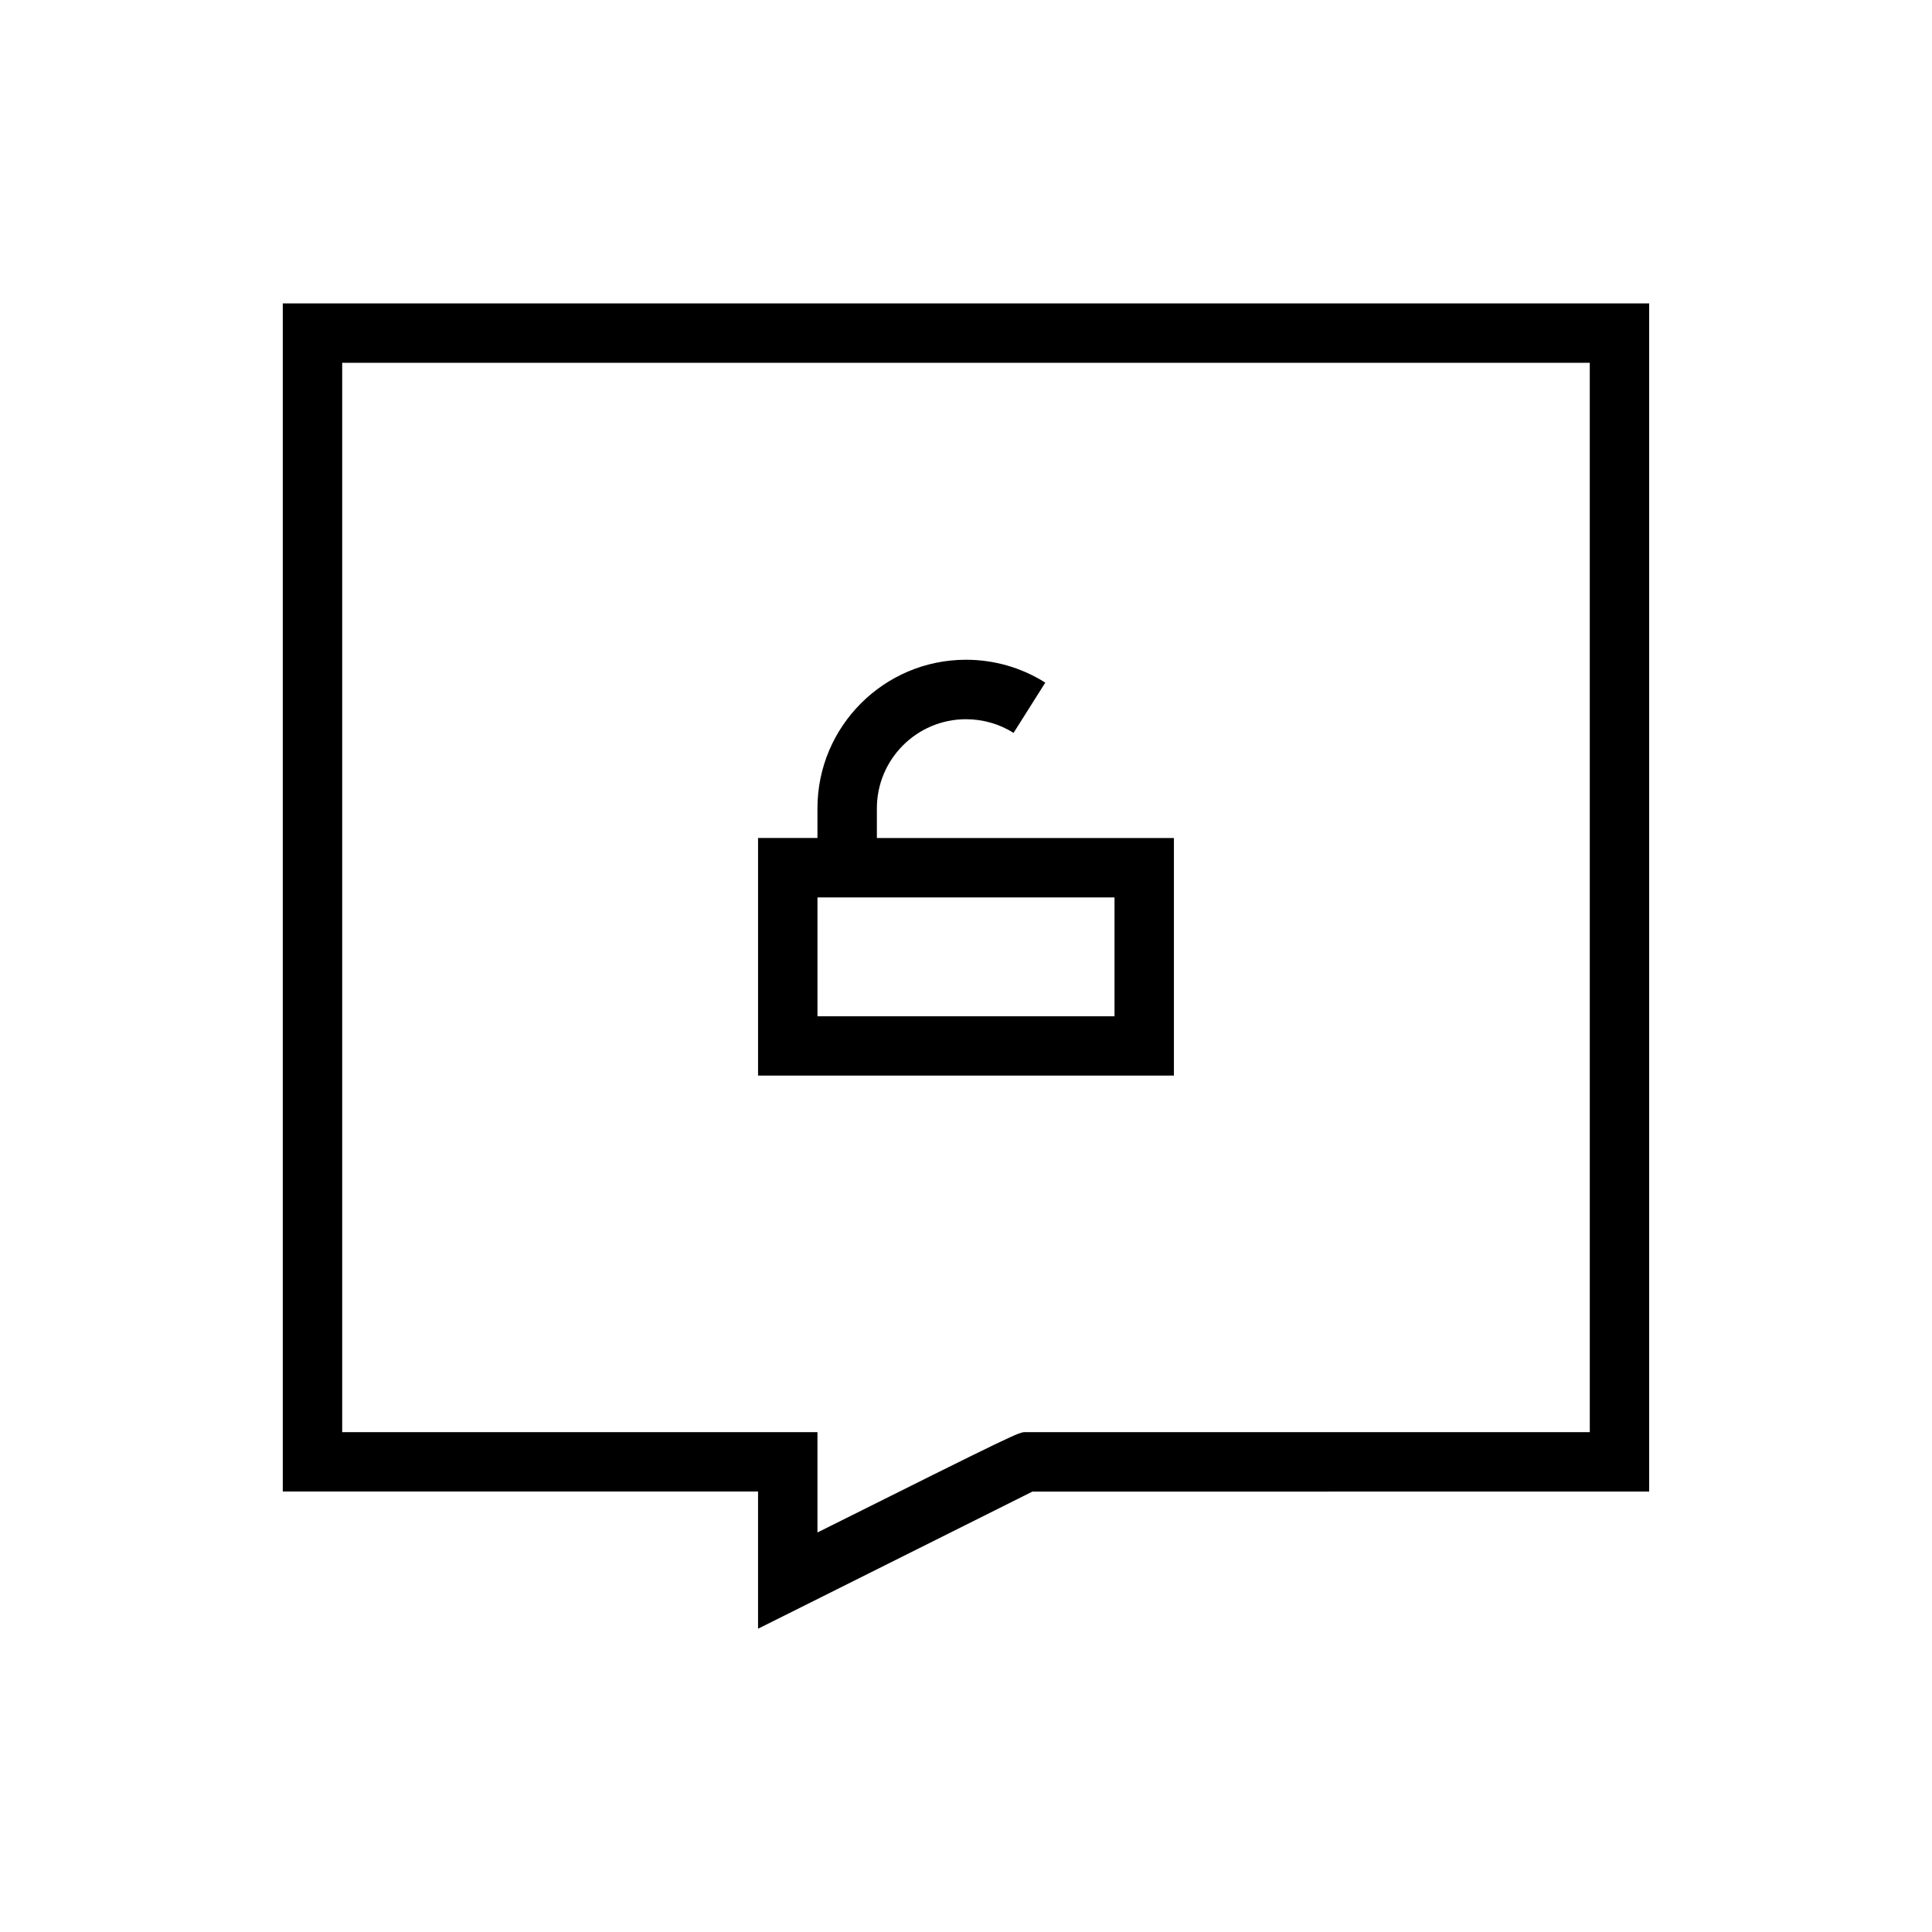 <?xml version="1.0" encoding="UTF-8"?>
<!-- Uploaded to: ICON Repo, www.svgrepo.com, Generator: ICON Repo Mixer Tools -->
<svg fill="#000000" width="800px" height="800px" version="1.1" viewBox="144 144 512 512" xmlns="http://www.w3.org/2000/svg">
 <g>
  <path d="m455.1 366.09h-78.719v-7.871c0-13.035 10.598-23.617 23.617-23.617 4.488 0 8.848 1.258 12.609 3.621l8.406-13.32c-6.281-3.969-13.555-6.062-21.02-6.062-21.695 0-39.359 17.648-39.359 39.359v7.871h-15.742v62.977h110.21zm-15.742 47.23h-78.719v-31.488h78.719z"/>
  <path d="m218.94 224.39v314.88h125.95v36.352l11.398-5.684s51.406-25.711 61.309-30.652l163.45-0.004v-314.88l-362.11 0.004zm346.37 299.14h-149.57c-1.746 0-1.859 0-55.105 26.59v-26.59h-125.95v-283.39h330.62z"/>
 </g>
</svg>